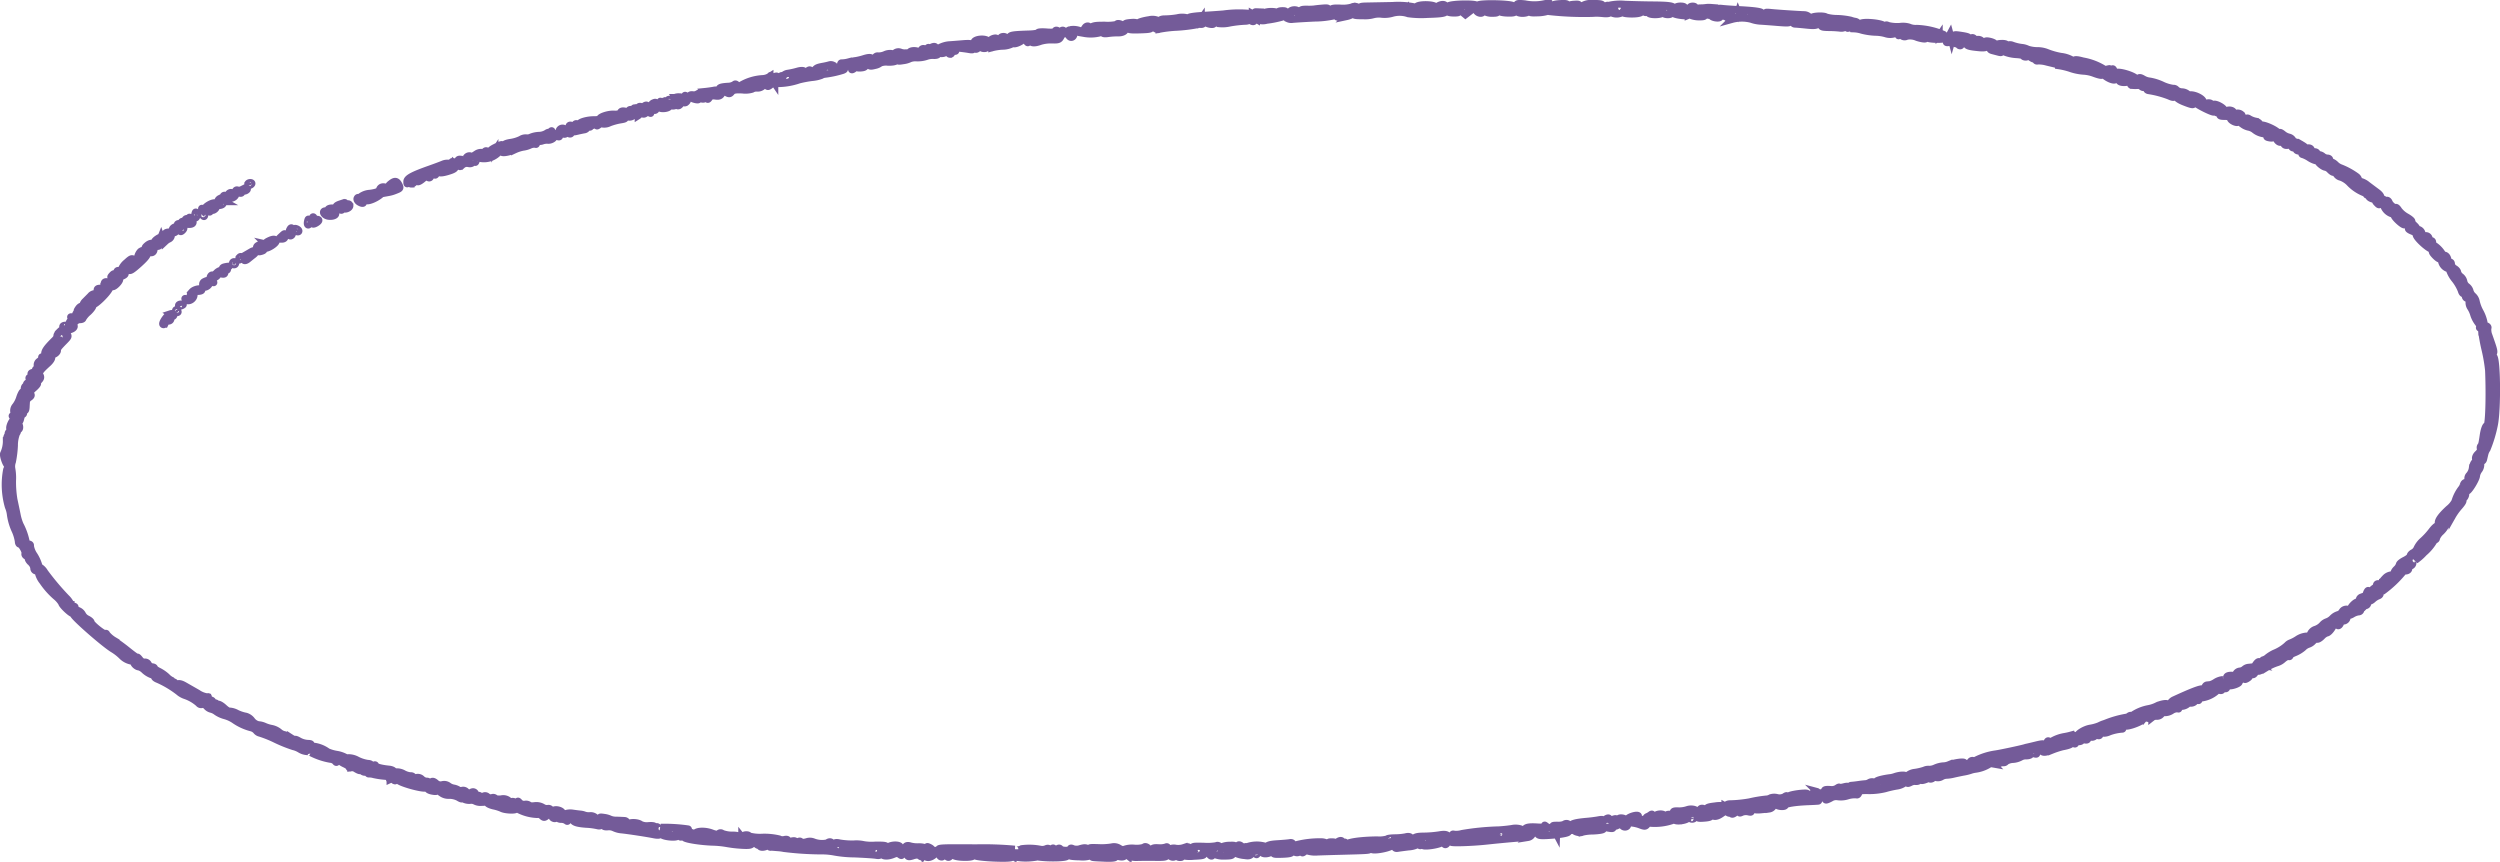 <svg xmlns="http://www.w3.org/2000/svg" width="350.995" height="121.009" viewBox="0 0 350.995 121.009">
  <path id="sketch-circle-2" d="M203.027.637a1.467,1.467,0,0,0-.65.282c-.147.141-.134.166.039.077a.313.313,0,0,1,.393.07c.075.111-.019.2-.209.2a.546.546,0,0,1-.47-.3C201.978.606,199.887.551,199.5.9a.38.38,0,0,1-.531.032,11.846,11.846,0,0,0-2.881-.15L192.48.852c-.9.017-1,.063-.9.416.062.218.008.4-.121.4s-.18-.133-.113-.3c.158-.376-.51-.626-.98-.367a4.649,4.649,0,0,1-1.6.144c-.91-.036-1.247.021-1.245.211a.743.743,0,0,1-.295.484c-.239.182-.276.13-.193-.271.1-.476.066-.493-.843-.418-.52.043-.994.1-1.054.118a7.664,7.664,0,0,1-1.029.029c-.716-.009-.922.062-.92.314,0,.3-.023.3-.272-.007-.316-.387-1.247-.253-1.245.18a.319.319,0,0,1-.348.274c-.214,0-.3-.11-.23-.284.087-.208-.051-.279-.512-.267-.346.009-.573.1-.5.2s-.059.1-.292-.017a3.375,3.375,0,0,0-2.635.52c-.266.306-.279.3-.148-.107.086-.267.051-.446-.087-.446a.222.222,0,0,0-.231.21c0,.118-.118.142-.271.055a16.23,16.23,0,0,0-4.065.047c-.536.045-1.875.139-2.975.209-1.234.079-1.948.2-1.866.323s0,.131-.239.007A2.763,2.763,0,0,0,165.89,2.5a11.557,11.557,0,0,1-1.718.159c-.4-.008-.7.087-.7.215,0,.173-.073.173-.3,0a1.956,1.956,0,0,0-1.247-.1c-.962.134-1.866.457-1.311.469.157,0,.216.107.133.23-.1.155-.207.13-.336-.079s-.434-.282-.968-.237c-.979.083-1.052.153-.7.667.253.37.461.41,1.912.366,1.415-.043,1.62-.095,1.564-.4-.035-.191.044-.347.174-.347s.182.085.113.188c-.139.206.623.657.814.482a17.282,17.282,0,0,1,2.467-.292,22.143,22.143,0,0,0,2.674-.312,1.748,1.748,0,0,1,.7-.085c.209.024.379-.055.379-.175,0-.154.123-.158.418-.012.52.253,1.168.269,1,.024-.14-.207.292-.179.681.044a4.592,4.592,0,0,0,1.626-.085,17.207,17.207,0,0,1,2.058-.239c.429,0,.645-.087.565-.218s0-.1.162.035c.358.3.64.32.64.038,0-.115-.114-.146-.252-.069-.158.09-.191.054-.089-.1.124-.184.273-.173.636.044a1.99,1.99,0,0,0,1.443.127,13.85,13.85,0,0,0,2.393-.5c.085-.048.263.034.4.181a1.125,1.125,0,0,0,.837.2c.327-.038,1.717-.123,3.088-.189a12.947,12.947,0,0,0,2.742-.309c.163-.123.288-.1.363.068s.119.119.129-.1c.009-.2.106-.308.215-.247a.226.226,0,0,0,.309-.137c.059-.137.116-.047.126.2.015.388.1.432.614.32a3.072,3.072,0,0,0,.908-.351c.234-.165.273-.162.159.012s.234.229,1.259.219a4.3,4.3,0,0,0,1.412-.134A3.246,3.246,0,0,1,194.616,2a3.859,3.859,0,0,0,1.478-.144,3.787,3.787,0,0,1,2.224.07,13.24,13.24,0,0,0,2.675.094c1.852-.049,2.444-.131,2.591-.36.1-.163.193-.2.2-.073s.382.229.862.235c.712.009.833-.045.723-.323-.1-.249.009-.218.417.121l.549.456.69-.532c.684-.526.693-.528.813-.109.128.445.939.606.938.186,0-.185.058-.185.26,0a2.062,2.062,0,0,0,1.077.238c.679,0,.8-.059.7-.347-.1-.3-.091-.307.106-.032.149.209.589.327,1.3.35.866.028,1.095-.034,1.176-.315.094-.33.1-.33.124,0,.032.418,1.288.49,1.749.1.212-.18.252-.183.144-.008s.154.227,1,.192a5.2,5.2,0,0,0,1.4-.193.289.289,0,0,1,.372.025,44.3,44.3,0,0,0,5.93.246l.542-.029c.149-.008.637.02,1.084.063s.813,0,.813-.1.1-.119.216-.052a1.627,1.627,0,0,0,1.448.071c.158-.12.287-.139.287-.042s.554.175,1.229.173c1.35,0,1.792-.363.848-.69-.655-.227-.752-.411-.142-.265a2.017,2.017,0,0,1,.8.479c.35.354.4.357.773.049.238-.2.4-.237.4-.1a.229.229,0,0,1-.229.229c-.126,0-.169.089-.095.2.193.286,1.785.245,1.915-.05.087-.2.113-.2.126,0,.02.292,1.1.341,1.1.05a.215.215,0,0,1,.229-.2c.126,0,.176.079.111.176-.14.207,1.727.5,2.044.32a.55.55,0,0,1,.488.037,3.079,3.079,0,0,0,1.09.169c.592.007.789-.063.709-.252s-.013-.213.291-.065c.22.108.461.139.537.071s.137-.032.137.083c0,.262,1.054.46,1.211.228.18-.267.737-.2,1.1.127.181.165.427.243.55.174a5.334,5.334,0,0,1,2.726-.032,4.812,4.812,0,0,0,1.244.264c.358.018,1.457.1,2.44.181,1.563.128,1.788.107,1.788-.171,0-.175.1-.318.216-.318.191,0,.3.255.255.611-.008.064.1.116.245.117s.858.063,1.59.14c1.077.112,1.4.078,1.68-.18.32-.293.348-.286.349.092,0,.361.138.412,1.139.426a14.753,14.753,0,0,1,1.564.088,1.047,1.047,0,0,0,.7-.139c.2-.153.278-.143.278.035s.09.181.367-.025c.249-.185.315-.192.2-.024s0,.248.378.248a4.12,4.12,0,0,1,1.12.2,9.285,9.285,0,0,0,1.871.277,5.591,5.591,0,0,1,1.422.2,2.012,2.012,0,0,0,1.714-.178c.515-.471.838-.345.384.149-.225.245-.322.38-.215.3a.434.434,0,0,1,.474.065.582.582,0,0,0,.63.033,2.438,2.438,0,0,1,1.475.17c.633.2,1.156.268,1.2.162s.176-.129.3-.057c.338.191,2.328.22,2.2.032a.588.588,0,0,0-.434-.16c-.178,0-.26-.1-.182-.212a.457.457,0,0,1,.5-.087c.262.091.293.066.116-.1a10.474,10.474,0,0,0-3.756-.845,2.352,2.352,0,0,1-1.1-.186,2.891,2.891,0,0,0-1.247-.087,5.413,5.413,0,0,1-1.652-.129c-.3-.132-.363-.116-.245.059.09.131-.09.088-.4-.1-.65-.389-3.114-.555-3.266-.219-.064.142-.167.126-.3-.049a.683.683,0,0,0-.4-.272,3.357,3.357,0,0,1-.665-.171,10.175,10.175,0,0,0-1.893-.236,5.931,5.931,0,0,1-1.57-.209c-.272-.249-2.027-.153-2.034.111,0,.155-.111.121-.287-.089a1.068,1.068,0,0,0-.7-.344c-.709-.012-3.839-.22-4.754-.315-.477-.05-.751-.041-.608.02a.294.294,0,0,1,.144.386c-.091.216-.2.226-.516.047-.22-.126-.358-.293-.3-.371.138-.2-.819-.354-3.052-.475-1.073-.058-2.216-.14-2.541-.182-.354-.045-.57.012-.541.145.043.2-.206.241-.982.161-.188-.019-.172-.086.054-.22.271-.16.253-.2-.109-.219a3.274,3.274,0,0,0-.65.018,5.285,5.285,0,0,1-.728.048c-.325,0-.413.059-.243.155a.263.263,0,0,1,.119.372c-.259.385-.556.238-.556-.275,0-.363-.118-.5-.435-.5-.388,0-.535.206-.458.644.014.082-.121.149-.3.149a.365.365,0,0,1-.326-.4c0-.308-.145-.4-.651-.4-.372,0-.652.106-.656.248-.005.167-.094.147-.272-.061-.207-.241-.781-.316-2.649-.343C231.633.7,229.73.648,228.716.609A7.071,7.071,0,0,0,226.6.728c-.149.105-.271.125-.272.045s-.268.013-.6.209c-.472.281-.536.289-.315.04C225.8.6,225.514.476,224.161.5a2.223,2.223,0,0,0-1.577.425c-.429.392-.436.392-.327.012.1-.337.011-.382-.623-.336a3.268,3.268,0,0,0-.977.19c-.152.085-.183.048-.085-.1.118-.173-.133-.221-.941-.179-.606.031-1.1.146-1.105.255s-.091.074-.2-.079c-.143-.2-.411-.238-1.027-.129a6.715,6.715,0,0,1-2.624-.012c-.951-.1-1.138-.063-1.138.2,0,.362-.355.43-.479.092S208.307.4,208.082.725c-.094.135-.172.154-.173.042-.006-.308-3.546-.251-3.962.064-.279.213-.353.212-.412-.006C203.494.681,203.266.6,203.027.637Zm3.428.958c-.11.263-.162.264-.446,0-.177-.162-.253-.4-.168-.521C206.063.748,206.616,1.212,206.455,1.594ZM228.132,1.2c-.061.145-.139.264-.173.264s-.111-.119-.173-.264a.189.189,0,1,1,.346,0Zm-30.216-.076c-.049.031-.284.187-.523.347-.4.269-.411.265-.137-.056a.963.963,0,0,1,.523-.347C197.9,1.069,197.965,1.094,197.916,1.125Zm36.72.473c-.061.145-.138.264-.172.264s-.113-.119-.173-.264a.189.189,0,1,1,.345,0Zm9.973.132c.061.145-.01.264-.158.264a.267.267,0,0,1-.268-.264c0-.145.07-.264.157-.264S244.547,1.584,244.609,1.73Zm1.319.242c.075.176.038.256-.085.187a.421.421,0,0,1-.215-.308C245.628,1.565,245.783,1.628,245.928,1.971Zm-63.492.287c.075.109.032.2-.095.2a.217.217,0,0,1-.23-.2c0-.109.043-.2.1-.2S182.362,2.149,182.435,2.258Zm-12.681.363c0,.091-.142.165-.315.165s-.265-.074-.2-.165a.428.428,0,0,1,.316-.165A.188.188,0,0,1,169.754,2.621ZM157.4,3.431a6.242,6.242,0,0,1-1.68.116c-1.551,0-1.725.042-2.275.554a6.42,6.42,0,0,0-.6.595,5.146,5.146,0,0,0,2.076-.064c.322-.112.526-.111.526,0s.317.134.7.073a9.092,9.092,0,0,1,1.384-.092c.915.026,1.353-.447.865-.938C158.07,3.338,157.4,3.175,157.4,3.431Zm-4.452.426c-.078.116-.091.259-.027.317.156.142.578-.108.577-.342C153.5,3.579,153.123,3.6,152.947,3.857Zm-2.1.318c-.407.1-.455.248-.247.743.249.593.872.326.761-.327-.013-.079.276-.113.642-.074s.584,0,.486-.089A2.591,2.591,0,0,0,150.843,4.175Zm-2.114.243c0,.1-.536.134-1.192.08s-1.192-.02-1.192.073-.56.189-1.245.211c-2.421.08-2.72.134-2.778.5-.03.191.027.3.126.244a.242.242,0,0,1,.31.084c.2.3-.757.486-1.039.206-.191-.189-.182-.212.043-.1.207.108.269.045.212-.219a.5.5,0,0,0-.508-.37c-.238,0-.406.112-.377.248s-.091.248-.271.248-.325-.086-.325-.192-.188-.125-.488-.019c-.268.1-.461.293-.43.44s-.066.123-.245-.086c-.417-.485-2.092-.279-1.981.244.039.188-.061.341-.224.341s-.249-.071-.19-.158-.458-.109-1.148-.049-1.548.127-1.9.149c-.942.056-2.072.655-1.919,1.018.078.187,0,.3-.224.3-.448,0-.455-.515-.01-.671.186-.065.277-.209.2-.319-.091-.134-.274-.132-.555.006-.231.113-.421.141-.421.062s-.153.029-.34.241-.279.273-.2.137,0-.248-.2-.248-.343.18-.351.446c-.011.322-.056.363-.163.149-.206-.415-1.457-.4-1.424.016a.275.275,0,0,1-.26.314c-.157,0-.231-.08-.166-.179s-.011-.158-.172-.134A1.58,1.58,0,0,1,127,7.321a.754.754,0,0,0-.7.085.562.562,0,0,1-.529.115,1.668,1.668,0,0,0-.931.149,2.222,2.222,0,0,1-.985.188.36.36,0,0,0-.4.235c-.1.242-.2.266-.425.1s-.506-.155-1.113.031a8.523,8.523,0,0,1-1.146.283c-.179.017-.666.107-1.084.2a4.034,4.034,0,0,1-.921.131c-.09-.021-.162.087-.162.238,0,.406-.576.539-.882.2a.7.7,0,0,0-.649-.178c-.212.062-.564.144-.782.184-.924.168-1.061.226-1.345.576-.23.283-.338.309-.471.112s-.244-.2-.476-.025c-.2.148-.378.162-.513.039s-.477-.116-.96.022a11.019,11.019,0,0,1-1.269.281,1.154,1.154,0,0,0-.7.33c-.1.144-.184.173-.188.064s-.11-.064-.236.1c-.171.222-.257.235-.339.051s-.223-.191-.526-.043-.417.139-.419-.051-.046-.194-.166-.021a2.076,2.076,0,0,1-1.072.329,6.8,6.8,0,0,0-2.944.892c-.341.273-.418.276-.6.024-.128-.182-.264-.216-.366-.091a1.788,1.788,0,0,1-.921.25c-1.088.074-1.309.185-1.167.585.085.24.063.275-.068.11a.827.827,0,0,0-.725-.14c-.292.057-.851.136-1.242.175a2.508,2.508,0,0,0-1.013.3,1.009,1.009,0,0,1-.675.168c-.661-.109-.567.382.115.6.363.116.66.134.66.041s.195-.123.433-.066c.277.066.435.006.437-.167,0-.212.05-.206.221.026.191.261.244.257.43-.032.148-.229.407-.3.849-.238.483.07.694-.006.873-.313.2-.347.3-.369.677-.159s.486.19.719-.1c.218-.269.544-.33,1.516-.285a3.246,3.246,0,0,0,1.347-.1,1.225,1.225,0,0,1,.735-.161,1.052,1.052,0,0,0,.85-.347c.191-.3.253-.305.431-.057s.267.241.633-.062c.234-.193.479-.271.546-.173a9.391,9.391,0,0,0,3.415-.51,15.143,15.143,0,0,1,1.817-.34,4.914,4.914,0,0,0,1.3-.286,1.235,1.235,0,0,1,.542-.172,14.274,14.274,0,0,0,2.456-.533c.312-.119.335-.187.108-.319-.21-.121-.162-.168.175-.171a.672.672,0,0,0,.589-.3.475.475,0,0,1,.374-.3c.18,0,.175.083-.019.3s-.2.3-.013.3c.141,0,.2.089.122.2-.226.336.151.219.48-.149.171-.191.251-.239.178-.106-.091.166.075.227.542.2.545-.034.7-.146.792-.587.065-.3.21-.545.322-.545s.139.094.062.208a.575.575,0,0,0-.023.485c.091.215.278.235.832.089a1.72,1.72,0,0,0,.769-.336,2.249,2.249,0,0,1,1.08-.124c.708.017,1.116-.076,1.316-.3.161-.177.221-.2.135-.046-.125.223.005.248.688.131a2.9,2.9,0,0,0,.953-.275,2.308,2.308,0,0,1,.975-.121,3.948,3.948,0,0,0,1.3-.185,2.593,2.593,0,0,1,1.029-.155c.327.022.6-.046.6-.151s.195-.156.431-.114a1.013,1.013,0,0,0,.759-.224c.3-.274.42-.214.354.175-.014.082.072.149.191.149a.208.208,0,0,0,.216-.2c0-.109.171-.2.379-.205.288-.005.249-.074-.163-.286-.518-.267-.5-.275.434-.2.536.046,1.306.142,1.711.213.593.105.7.077.555-.144s-.123-.23.162-.02.406.2.693-.064c.191-.175.348-.223.348-.106s.2.212.446.212.386-.089.312-.2.018-.2.2-.2.339.095.339.21.1.156.214.089a7.113,7.113,0,0,1,1.463-.231,3.109,3.109,0,0,0,1.321-.289.18.18,0,0,1,.267-.069c.22.124,1.094-.254,1.344-.583.11-.145.253-.085.422.178.249.384.262.381.408-.1s.152-.473.173-.05c.025.506.5.578,1.472.224a5.274,5.274,0,0,1,1.6-.19c.872.029,1.022-.029,1.247-.482.14-.283.351-.461.469-.394s.158-.011.085-.187c-.157-.371-.435-.4-.607-.06-.1.2-.152.2-.253,0C149.107,4.2,148.729,4.153,148.729,4.418Zm125.353.892c-.355.716-.346.735.273.632.3-.049.6,0,.666.1a.253.253,0,0,0,.329.074c.111-.063.2-.019.2.1a.227.227,0,0,0,.24.21c.132,0,.181-.138.11-.308s-.038-.256.085-.186.215.027.214-.089a.214.214,0,0,1,.217-.21c.119,0,.216.177.217.393,0,.418.317.531,1.9.677.517.048.922,0,.92-.108s.09-.142.2-.081a.243.243,0,0,0,.324-.137c.068-.137.072-.055.009.181-.083.316,0,.461.329.545l.9.235c.324.084.412.05.3-.115-.1-.143.1-.114.5.075a5.347,5.347,0,0,0,1.649.363c.545.029.993.119.993.2s.154.149.34.149c.209,0,.278-.095.181-.248-.086-.136.086-.046.383.2s.606.387.687.314.145-.022.147.114.121.21.271.164a4.212,4.212,0,0,1,1.3.164l1.03.247.019-.527c.018-.5.029-.492.223.117.113.354.276.651.362.659a9.7,9.7,0,0,1,1.845.455,7.275,7.275,0,0,0,1.688.322,4.88,4.88,0,0,1,1.427.3c.874.333,1.44.393.943.1-.18-.106-.216-.193-.081-.2a.909.909,0,0,1,.526.307c.435.478,1.46.91,1.616.68.2-.3.541-.236.541.1,0,.44,1.433.4,1.717-.05s.3-.135.011.36c-.191.325-.149.387.271.407a4.728,4.728,0,0,0,.681-.007.8.8,0,0,1,.469.184c.2.156.327.149.444-.024s.07-.187-.123-.078-.231.083-.12-.082c.164-.245.422-.137.473.2.015.1.039.256.054.347s.149.176.3.188a13.626,13.626,0,0,1,2.855.765c.513.233.665.239.809.031s.18-.186.182.053c0,.178.441.484,1.034.721,1.269.506,1.483.521,1.392.1-.064-.305-.047-.3.217.01.332.4,2.86,1.619,2.634,1.273-.085-.129.005-.114.206.035a.643.643,0,0,0,.582.138c.134-.075.172,0,.095.181-.1.243.037.308.654.308.51,0,.783.093.783.265,0,.353,1.082.822,1.092.474,0-.134.186-.048.4.192a2.258,2.258,0,0,0,1.024.569,1.99,1.99,0,0,1,.842.366,2.64,2.64,0,0,0,1.885.592c.231-.127.233-.1.008.155s-.195.325.266.406c.3.052.489.018.426-.075s-.029-.17.077-.17.32.216.474.479.41.435.578.376a.357.357,0,0,1,.43.213c.094.222.29.281.661.2s.51-.045.465.15c-.035.153.1.26.309.245s.35.075.325.2.15.229.388.234.41.117.381.248.029.238.133.238a4.1,4.1,0,0,1,.991.5c.443.274.919.438,1.061.365s.186-.063.1.023c-.161.163.722.9,1.08.9a1.345,1.345,0,0,1,.6.4c.217.219.443.353.5.3s.245.079.412.3a.983.983,0,0,0,.616.4,3.249,3.249,0,0,1,1.163.743,5.8,5.8,0,0,0,2.225,1.487c.1-.027.181.045.181.16s.112.146.25.069.191-.055.1.077.043.312.274.425c.286.139.459.141.532.005.061-.111.081-.088.046.051a.824.824,0,0,0,.267.6c.312.328.343.328.614,0s.287-.3.293.165a1.816,1.816,0,0,0,1.271,1.372.234.234,0,0,1,.257.2c0,.3,1.252,1.438,1.454,1.326.217-.121.738.371.564.531-.071.064.163.23.52.368s.612.351.566.473c-.123.337,1.73,2.057,2.22,2.06.3,0,.348.051.154.163-.209.122-.155.287.225.691.546.581.931.7.732.234-.068-.164-.03-.3.085-.3a.2.2,0,0,0,.21-.189,3.653,3.653,0,0,0-1.3-1.252c-.059.015-.08-.1-.044-.257s-.033-.284-.149-.284-.272-.172-.345-.383a.451.451,0,0,0-.556-.309c-.3.054-.425-.035-.425-.317a.706.706,0,0,0-.488-.57c-.269-.1-.416-.185-.326-.192s-.037-.194-.279-.416-.4-.467-.349-.545-.277-.355-.731-.616a3.569,3.569,0,0,1-1.1-.935c-.149-.253-.33-.427-.4-.386-.2.115-.786-.342-.953-.745-.081-.2-.239-.308-.352-.245a.265.265,0,0,1-.341-.09.289.289,0,0,0-.377-.07c-.153.086-.191.019-.1-.186s-.1-.492-.561-.834c-.382-.282-.984-.732-1.338-1a2.443,2.443,0,0,0-.922-.487.253.253,0,0,1-.279-.212.788.788,0,0,0-.272-.454,9.911,9.911,0,0,0-2.252-1.241,1.956,1.956,0,0,1-.709-.451,1.616,1.616,0,0,0-.674-.417c-.119,0-.192-.111-.163-.248s-.112-.249-.317-.25a1.109,1.109,0,0,1-.64-.248.982.982,0,0,0-.55-.245c-.156,0-.282-.089-.283-.2s-.149-.2-.331-.2a.548.548,0,0,1-.464-.312c-.09-.212-.292-.275-.631-.2-.274.063-.559.026-.632-.082s.027-.148.258-.079c.215.065.071-.07-.32-.3a3.4,3.4,0,0,0-.912-.418.619.619,0,0,1-.391-.31.862.862,0,0,0-.542-.357,2.024,2.024,0,0,1-.8-.415c-.244-.2-.445-.295-.445-.207s-.169.023-.379-.145c-.68-.547-2.194-1.121-2.3-.873-.056.124-.109.071-.119-.118-.01-.2-.259-.4-.613-.473a2.959,2.959,0,0,1-.885-.338c-.2-.145-.331-.144-.434.006s-.235.125-.425-.062c-.154-.151-.216-.275-.137-.275s.03-.125-.109-.277a.764.764,0,0,0-.678-.175c-.234.056-.425.012-.425-.1,0-.32-.678-.469-1-.222-.231.176-.3.155-.3-.091,0-.348-1.2-1-1.511-.827a.266.266,0,0,1-.338-.1c-.077-.115-.335-.153-.571-.085-.316.092-.461.019-.545-.273-.115-.4-1.109-.9-1.778-.89a.664.664,0,0,1-.484-.175,1.322,1.322,0,0,0-.726-.237,1.229,1.229,0,0,1-.762-.3.506.506,0,0,0-.468-.19,5.316,5.316,0,0,1-1.556-.48,6.921,6.921,0,0,0-1.688-.535,2.268,2.268,0,0,1-.949-.308c-.378-.226-.556-.247-.67-.078-.087.129-.215.151-.291.05-.4-.528-2.837-1.2-2.861-.791-.006.129-.107.02-.223-.242-.2-.462-.219-.465-.521-.1-.172.208-.317.289-.324.18s-.1-.064-.22.1c-.128.182-.211.2-.212.059s.166-.336.374-.455c.327-.188.312-.2-.107-.1-.268.067-.489.049-.489-.04a8.351,8.351,0,0,0-2.928-1.105c-.791-.216-1.127-.236-1.243-.073s-.159.159-.163.005a4.053,4.053,0,0,0-1.684-.573,9.882,9.882,0,0,1-1.964-.558,3.61,3.61,0,0,0-1.335-.247,4.507,4.507,0,0,1-1.344-.209,2.491,2.491,0,0,0-.725-.228,5.827,5.827,0,0,1-1.454-.333.815.815,0,0,0-.6-.018c-.125.071-.228.042-.228-.064s-.317-.178-.7-.16c-.573.026-.693.107-.641.429s.02.338-.148.109c-.118-.158-.171-.35-.12-.425.1-.154-.468-.412-1.043-.471-.209-.021-.379.05-.379.157s-.188.039-.42-.152a.666.666,0,0,0-.706-.185c-.411.235-.848.269-.7.054a.3.3,0,0,1,.381-.053c.187.1.186.062-.006-.127-.215-.212-.329-.209-.637.02-.206.154-.307.174-.223.045.2-.3.03-.382-1.115-.556-.861-.13-.948-.1-1.072.324l-.134.466-.126-.476-.126-.475ZM116.98,9.988c.074.109.031.2-.1.2a.217.217,0,0,1-.23-.2c0-.109.043-.2.1-.2S116.906,9.879,116.98,9.988Zm-5.527.871c0,.043-.151.131-.336.2s-.28.034-.2-.078C111.04,10.788,111.453,10.7,111.453,10.859ZM96.795,13.511a.233.233,0,0,1-.074.34c-.353.2-.26.7.106.569a.574.574,0,0,0,.073-.982C96.75,13.353,96.708,13.383,96.795,13.511Zm-1.463.188a.332.332,0,0,0,0,.327c.054.128-.193.334-.549.456-.423.146-.631.153-.6.02.026-.112-.075-.244-.224-.294a.189.189,0,0,0-.274.173c0,.2-.059.192-.234-.033s-.2-.166-.1.264.068.526-.144.417-.219-.084-.04.094c.259.257,1.386.1,1.386-.2,0-.094.147-.119.328-.055a.862.862,0,0,0,.692-.155c.244-.181.311-.189.2-.024s-.055.208.153.135a.9.9,0,0,0,.4-.667c.075-.47.012-.557-.4-.557A1.354,1.354,0,0,0,95.332,13.7Zm-1,.451a.218.218,0,1,0,.216-.2A.209.209,0,0,0,94.333,14.15Zm-2.134.374a.55.55,0,0,0,.209.971c.25.044.349-.1.361-.543C92.787,14.321,92.683,14.242,92.2,14.524Zm-1.392.568c-.444.449-.089,1.2.394.836a.6.6,0,0,1,.579-.081c.225.117.227.093.009-.122a1.017,1.017,0,0,1-.272-.624C91.515,14.65,91.246,14.646,90.806,15.092Zm-.591.043c0,.105-.162.135-.361.065-.228-.08-.308-.048-.216.087s-.013.176-.29.11c-.246-.059-.434-.006-.434.121s-.2.179-.54.1c-.369-.085-.578-.032-.661.165s-.387.275-.923.247c-.775-.041-1.994.357-1.993.651,0,.079-.366.14-.813.136-.872-.008-2,.3-2,.54,0,.082-.146.1-.325.035s-.325-.01-.325.118-.168.184-.433.107c-.338-.1-.434-.036-.433.284,0,.41-.228.531-.512.272a.5.5,0,0,0-.878.239c-.093.339-.237.43-.559.353-.239-.057-.436-.2-.438-.328s-.1-.091-.213.073-.211.219-.213.125-.159-.055-.349.089a2.2,2.2,0,0,1-1.033.29,3.51,3.51,0,0,0-1.117.231,1.17,1.17,0,0,1-.688.118,1.246,1.246,0,0,0-.758.206A4.935,4.935,0,0,1,72.285,20c-.972.143-1.216.464-.487.638.767.183.473.566-.362.472a.419.419,0,0,0-.364.134c-.217.322.772.213,1.768-.2a5.1,5.1,0,0,1,1.184-.384,3.21,3.21,0,0,0,.9-.248,1.57,1.57,0,0,1,.863-.166c.07.063.126.011.126-.116A.225.225,0,0,0,75.7,19.9a.21.21,0,0,1-.217-.2c0-.123.155-.111.405.031a1,1,0,0,0,.813.07,1.987,1.987,0,0,1,.8-.116c.481.055,1.06-.354.879-.621-.073-.108.075-.094.328.029.38.186.46.17.46-.093,0-.228.123-.282.433-.192.268.078.434.036.433-.11,0-.175.075-.179.291-.015.364.276.588.093.418-.34-.071-.18-.049-.261.049-.181s.332.036.522-.1c.311-.222.313-.209.02.134-.308.361-.292.372.326.227.358-.084.791-.173.963-.2a.53.53,0,0,0,.4-.278.2.2,0,0,1,.282-.119c.109.062.2.012.2-.11s.09-.17.2-.108.268-.078.348-.312c.111-.322.191-.361.326-.161a.472.472,0,0,1,.044.472c-.074.114.025.089.222-.057a.641.641,0,0,1,.581-.138,1.6,1.6,0,0,0,.931-.164,8.173,8.173,0,0,1,1.535-.419c.69-.107.785-.176.569-.414-.295-.324.021-.394.365-.081.283.258,1,.021.875-.287-.053-.126.076-.229.288-.229.247,0,.341.1.264.287s-.031.237.148.136a.368.368,0,0,0,.141-.454.6.6,0,0,1,.119-.575c.181-.2.181-.272,0-.272A.222.222,0,0,0,90.216,15.135ZM75.2,19.935c-.069.158-.12.111-.131-.12-.01-.209.041-.326.113-.26A.37.37,0,0,1,75.2,19.935Zm-5.179.8c-.456.232-.743.5-.662.626s-.014.1-.206-.041c-.25-.185-.39-.195-.5-.036a.386.386,0,0,1-.428.124,1.141,1.141,0,0,0-.767.215l-.488.313.735.225A2.817,2.817,0,0,0,70.8,21.149C71.331,20.125,71.277,20.1,70.018,20.739Zm.047.435c0,.048-.1.142-.216.21s-.217.028-.217-.087a.214.214,0,0,1,.216-.21C69.967,21.087,70.065,21.126,70.065,21.175Zm-4.039,1c-.079.188-.315.266-.643.211-.4-.066-.519,0-.518.3,0,.211.1.383.23.383s.158.112.071.248.047.084.3-.117a1.013,1.013,0,0,1,.886-.24c.495.143.877-.254.467-.486a.266.266,0,0,1-.124-.374c.085-.127,0-.221-.2-.221A.544.544,0,0,0,66.026,22.177Zm1.24.413c.011.231.062.278.131.12a.37.37,0,0,0-.018-.38C67.307,22.264,67.256,22.381,67.266,22.59Zm-3.163.276c.122.18.037.208-.321.1a1.615,1.615,0,0,0-.948.064c-.254.113-1.132.442-1.952.731-2.379.84-3.167,1.273-3.166,1.74,0,.407.006.408.326.029.271-.321.3-.327.194-.038-.072.191-.048.345.054.344a.626.626,0,0,0,.6-.751c-.023-.324.059-.425.282-.347a1.984,1.984,0,0,0,.431.11c.065,0-.006.136-.157.3-.464.512-.115.5.491-.01.334-.284.63-.4.709-.287.213.315.521.027.429-.4-.116-.547.261-.691.443-.169.139.4.167.405.366.078.128-.21.272-.271.354-.15s.508.091,1.221-.125c.9-.274,1.083-.408,1.082-.808a.6.6,0,0,0-.3-.57C64.042,22.653,64,22.707,64.1,22.866Zm-8.731,2.985c-.487.415-.648,1.182-.249,1.182a4.685,4.685,0,0,0,.975-.288c.7-.268.735-.321.5-.793C56.292,25.342,56,25.318,55.372,25.852Zm-19.985-.008a.2.2,0,0,0,.2.2.47.47,0,0,0,.338-.2c.074-.109-.019-.2-.2-.2S35.387,25.735,35.387,25.844Zm18.5.763c-.077.271-.42.413-1.317.545a2.443,2.443,0,0,0-1.306.44c-.059.165.055.238.31.2.233-.037.38.041.348.185-.143.658,2.017-.266,2.463-1.054.374-.661.373-.68-.047-.68A.512.512,0,0,0,53.886,26.607Zm-19.345.014a.825.825,0,0,1-.6.075.2.2,0,0,0-.29.2.5.5,0,0,1-.336.415c-.193.068-.28.034-.2-.078.142-.211-.17-.274-.384-.078s.078.674.4.674a.794.794,0,0,0,.535-.412.515.515,0,0,1,.549-.3c.17.06.309.022.308-.083s.14-.192.312-.192a.593.593,0,0,0,.446-.2C35.445,26.392,34.955,26.382,34.541,26.621Zm18.74.968c-.067.061-.241,0-.389-.135-.213-.2-.188-.218.121-.111C53.227,27.418,53.347,27.528,53.281,27.59Zm-21.359.038c0,.109-.139.2-.31.2a.568.568,0,0,0-.448.4c-.076.219-.225.349-.333.289-.323-.183-1.507.486-1.51.853,0,.293-.033.3-.213.044-.116-.164-.212-.2-.214-.083-.005.37.256.473.676.267.3-.146.406-.131.409.057s.066.166.214-.043c.115-.163.211-.219.213-.124s.149.063.326-.072.267-.326.2-.426-.042-.168.056-.152c.536.085.937-.055.937-.328,0-.17.09-.258.2-.195a.286.286,0,0,0,.358-.118c.1-.145.063-.179-.093-.091-.137.078-.25.047-.25-.068a.221.221,0,0,1,.229-.21c.126,0,.169-.089.1-.2a.472.472,0,0,0-.338-.2A.2.2,0,0,0,31.922,27.628Zm18.8.245c-.064.153.079.39.317.526.615.351.777.088.246-.4C50.935,27.679,50.818,27.653,50.726,27.873Zm-2.381.778c-.706.236-.756.47-.161.761.311.152.434.151.434,0,0-.119.088-.167.2-.105.3.171.887-.1.886-.406a.258.258,0,0,0-.23-.276c-.126,0-.17.088-.1.2s-.011.146-.2.078-.282-.2-.216-.3C49.093,28.393,49.122,28.391,48.345,28.651Zm-1.679.761c0,.109-.153.2-.341.2-.625,0-.239.689.425.759.759.08,1.265-.287.782-.566q-.324-.187-.053-.19c.149,0,.271-.092.271-.2s-.244-.2-.542-.2S46.666,29.3,46.666,29.412Zm-18.659.446c-.137.41-.12.743.037.743.109,0,.2-.178.2-.4C28.24,29.885,28.078,29.645,28.007,29.858ZM29,30.2c.074.109.177.2.23.2s.1-.089.1-.2a.217.217,0,0,0-.23-.2C28.968,30.006,28.926,30.1,29,30.2Zm-1.842.364c0,.14-.091.2-.2.14a.286.286,0,0,0-.358.118c-.094.14-.063.179.079.1a.278.278,0,0,1,.363.056c.074.109-.1.15-.418.1s-.546,0-.546.111-.152.2-.338.2-.284.079-.219.176-.075.222-.312.279-.431.245-.431.419a.363.363,0,0,1-.4.316c-.554,0-.727.212-.436.532.136.149.184.328.107.4s-.139.023-.14-.1-.15-.231-.333-.231c-.522,0-1.434.626-1.316.9a.292.292,0,0,1-.217.365c-.182.064-.265.028-.191-.083.214-.317-.265-.224-.646.125-.317.29-.318.353-.013.661.595.6,1.149.36,1.01-.437-.014-.082.048-.138.137-.125.417.06.719-.04.608-.2a.9.9,0,0,1,.064-.641l.186-.461.155.443c.133.382.2.4.461.163a1.844,1.844,0,0,1,.538-.351.6.6,0,0,0,.295-.464.436.436,0,0,1,.367-.393c.168,0,.483-.3.7-.666.336-.565.485-.649.985-.558.912.167,1.248-.115.813-.681C27.317,30.522,27.157,30.429,27.157,30.568Zm17.314-.057a.771.771,0,0,0-.066.436c.023.136.054.338.069.448s.2.1.461-.048c.505-.288.565-.549.125-.549a.437.437,0,0,1-.394-.238C44.618,30.43,44.531,30.408,44.471,30.511Zm-.638.337c-.136.41-.12.743.037.743.109,0,.2-.178.2-.4C44.067,30.877,43.9,30.636,43.834,30.849ZM25.985,32.117c-.183.438-.029.541.288.191.154-.169.175-.331.053-.4S26.06,31.938,25.985,32.117Zm15.212.372c-.1.5.085.794.35.551.209-.191.164-1.052-.055-1.052C41.388,31.988,41.255,32.213,41.2,32.488Zm.754-.265c.108.3.6.459.6.2,0-.107-.155-.247-.344-.314C42,32.034,41.9,32.078,41.951,32.223Zm-1.874.966c-.411.38-.411.385.055.385.327,0,.471-.122.471-.4C40.6,32.7,40.6,32.7,40.077,33.189Zm-1.836.663c-.286.145-.432.306-.325.357s.073.066-.078.032a1.918,1.918,0,0,0-.8.121c-.387.135-.492.287-.405.589.124.432.258.48.806.287.188-.066.278-.213.2-.328s-.037-.149.106-.069c.327.185,1.727-.7,1.609-1.02S38.9,33.517,38.241,33.852ZM20.31,35.311a1.586,1.586,0,0,0-.4.812c-.14.6-.192.634-.487.365s-.407-.231-1.061.368a2.36,2.36,0,0,0-.73.967c0,.183-.125.254-.325.184-.232-.081-.326.02-.328.353s-.059.387-.182.21c-.141-.2-.244-.183-.484.088-.2.222-.209.292-.035.2.338-.186.345-.031.021.445a.623.623,0,0,1-.65.272c-.385-.092-.5.106-.412.705a.2.2,0,0,1-.245.224c-.689-.084-.853.018-.706.439.119.341.078.4-.206.3a.832.832,0,0,0-.793.317l-.752.755a1.039,1.039,0,0,0-.314.557c0,.134-.078.2-.173.145s-.3.084-.449.306c-.226.332-.224.38.011.27.158-.074.1,0-.119.168s-.352.431-.286.587c.088.209,0,.257-.352.181-.386-.085-.423-.056-.2.161.332.324.351.582.042.582-.126,0-.161-.112-.077-.248.12-.194.092-.2-.13-.008a1.281,1.281,0,0,0-.3.815c-.017.521.026.557.452.38.271-.113.421-.312.354-.471-.155-.368.319-.865.825-.865.224,0,.407-.075.407-.168a3.466,3.466,0,0,1,.769-.893c.423-.4.708-.816.633-.927s-.039-.177.08-.147c.265.066,1.758-1.365,2.175-2.085.166-.288.388-.475.493-.416.211.119,1.035-.7,1.019-1.013-.006-.109-.059-.087-.119.05a.623.623,0,0,1-.54.248c-.383,0-.395-.033-.106-.3a1.11,1.11,0,0,1,.571-.3,2.011,2.011,0,0,0,.668-.207c.331-.162.375-.286.2-.578-.272-.464.2-.683.55-.253.188.233.454.085,1.462-.816,1.265-1.131,1.488-1.581.888-1.791C20.557,35.135,20.608,35.132,20.31,35.311Zm15.554.028c-.164.1-.24.259-.169.364s-.116.294-.417.419-.489.314-.418.418.3.044.538-.15.563-.455.75-.6C36.753,35.341,36.517,34.96,35.863,35.339Zm307.515.865a1.339,1.339,0,0,0,.764,1.443c.22.064.4.234.4.378a4.283,4.283,0,0,0,.725,1.225,6.28,6.28,0,0,1,.879,1.527c.1.376.257.527.463.455a.414.414,0,0,1,.459.112c.09.133.051.165-.1.079s-.25-.015-.25.168a.313.313,0,0,0,.314.309c.2,0,.281.149.221.437a1.242,1.242,0,0,0,.2.842,3.764,3.764,0,0,1,.446.988,3.806,3.806,0,0,0,.571,1.113c.228.292.351.587.276.656s-.048.126.061.126.21.245.224.545a24.934,24.934,0,0,0,.473,2.527,22.388,22.388,0,0,1,.486,2.874c.153,3.606.025,7.727-.24,7.729-.182,0-.4.6-.521,1.446-.161,1.1-.214,1.315-.353,1.442a.379.379,0,0,0-.025.387c.061.145-.1.452-.35.685-.3.275-.413.556-.326.808.076.216.034.386-.094.386s-.291.355-.365.789a1.985,1.985,0,0,1-.432,1.014.647.647,0,0,0-.164.7c.1.371.058.45-.2.359-.219-.077-.383.04-.487.345a1.469,1.469,0,0,1-.3.559,5.485,5.485,0,0,0-.877,1.764,3.369,3.369,0,0,1-.851,1q-1.68,1.539-1.452,2.093c.071.165.009.3-.138.3s-.507.332-.805.736a10.351,10.351,0,0,1-1.219,1.336,3.329,3.329,0,0,0-.826,1.048,1.276,1.276,0,0,1-.566.651c-.23.113-.417.315-.417.45s-.341.413-.759.619-.757.477-.757.6a1.482,1.482,0,0,1-.444.665c-.244.24-.379.532-.3.648s-.025.186-.292.146a1.366,1.366,0,0,0-.989.48c-.3.3-.459.545-.345.545a.192.192,0,0,1,.206.171c0,.094-.244.128-.541.076-.467-.082-.542-.023-.541.424,0,.285-.1.519-.229.519s-.162-.111-.077-.248c.114-.185.076-.183-.148.008-.257.218-.253.283.02.437.249.141.211.174-.164.148-.267-.018-.486-.109-.486-.2,0-.446-.345.1-.387.612-.058.724.449.961.984.458a2.49,2.49,0,0,1,.756-.481c.228-.075.325-.243.247-.428-.071-.168-.02-.3.111-.3h.348a15.4,15.4,0,0,0,2.707-2.559c0-.118.195-.215.432-.215s.434-.132.434-.3a.492.492,0,0,1,.324-.418.449.449,0,0,0,.238-.555c-.057-.279.02-.441.206-.441.162,0,.238.1.169.215a7.147,7.147,0,0,0,1.2-1.056,6.464,6.464,0,0,0,1.325-1.536.245.245,0,0,1,.216-.266.238.238,0,0,0,.216-.253,2.4,2.4,0,0,1,.649-.9,3.476,3.476,0,0,0,.78-1.134c.072-.266.221-.484.33-.484s.314-.245.456-.545a8.074,8.074,0,0,1,.994-1.387c.459-.525.625-.845.44-.848-.2,0-.174-.072.081-.208a.857.857,0,0,0,.379-.7c0-.274.08-.452.178-.4.209.118,1.335-1.71,1.334-2.165a1.841,1.841,0,0,1,.349-.795,1.227,1.227,0,0,0,.238-.878c-.062-.214-.013-.37.109-.347s.25-.091.29-.255.12-.507.182-.763a2,2,0,0,1,.31-.694,18.484,18.484,0,0,0,1.023-3.386c.456-2.16.388-9.325-.09-9.6a.265.265,0,0,1-.069-.4c.178-.265.137-.447-.531-2.344a2.56,2.56,0,0,1-.224-1.24c.078-.114-.011-.261-.2-.327a.571.571,0,0,1-.34-.507,5.328,5.328,0,0,0-.544-1.471,5.427,5.427,0,0,1-.545-1.436,1.416,1.416,0,0,0-.435-.779,1.417,1.417,0,0,1-.435-.7,1.156,1.156,0,0,0-.434-.634,1.162,1.162,0,0,1-.435-.694,1.168,1.168,0,0,0-.435-.694,1.154,1.154,0,0,1-.435-.624c0-.146-.2-.376-.435-.512a.847.847,0,0,1-.434-.608c0-.2-.086-.312-.191-.253s-.245-.144-.314-.451C344.115,35.741,343.543,35.626,343.379,36.2Zm-309.13-.119a.52.52,0,0,0-.144.337c0,.124.1.112.256-.03s.206-.281.144-.337A.2.2,0,0,0,34.248,36.084Zm-1.01.859a.218.218,0,1,0,.216-.2A.209.209,0,0,0,33.238,36.943Zm-1.14.534c-.21.05-.326.173-.258.274s-.013.183-.18.183a1.285,1.285,0,0,0-.691.392c-.213.215-.461.35-.552.3s-.222.044-.292.211c-.088.211-.012.286.249.247.481-.074.9-.408.768-.611-.057-.086.148-.1.456-.028.429.1.56.054.56-.19,0-.175.1-.319.229-.319s.174-.082.107-.181,0-.226.149-.282C32.975,37.348,32.621,37.352,32.1,37.477Zm-2.8,2.054a.406.406,0,0,0,.126.782.882.882,0,0,0,.525-.4c.151-.222.385-.342.519-.267s.183.048.088-.091C30.365,39.272,29.8,39.264,29.3,39.531Zm-1.75,1.436c-.289.327-.307.465-.093.707s.211.27,0,.152c-.149-.082-.271-.057-.271.055s-.171.149-.379.082c-.293-.094-.323-.066-.131.124.381.378,1.161-.086,1.16-.69,0-.389.11-.489.541-.489.3,0,.542-.078.542-.173C28.908,40.395,27.9,40.567,27.546,40.966Zm-1.885,1.917c0,.105.147.14.325.078s.325-.149.325-.192-.146-.078-.325-.078S25.661,42.777,25.661,42.883Zm-.432.8a.217.217,0,0,0,.23.2c.126,0,.169-.089.1-.2s-.177-.2-.23-.2S25.229,43.573,25.229,43.682Zm-.708.378c-.468.154-1.3,1.35-1.037,1.5.1.058.242-.028.31-.191a.532.532,0,0,1,.456-.3.31.31,0,0,0,.331-.281.389.389,0,0,1,.249-.357.22.22,0,0,0,.162-.287C24.943,44.028,24.731,43.99,24.52,44.06Zm-15.113,1.8c0,.106.147.141.325.078s.325-.149.325-.192-.146-.078-.325-.078S9.407,45.75,9.407,45.856Zm-.516.774c-.2.2-.339.45-.3.545s-.114.352-.331.57C7.1,48.9,6.8,49.358,6.884,49.788c.066.334.007.428-.219.349-.17-.06-.26-.036-.2.052s-.086.314-.325.5a.638.638,0,0,0-.3.729c.08.229.035.389-.109.389s-.191.079-.125.176-.082.224-.328.283c-.377.09-.409.171-.209.514s.184.387-.129.278c-.283-.1-.335-.05-.225.21a.306.306,0,0,1-.177.452c-.176.062-.266.192-.2.29s.017.177-.109.177-.229.178-.229.4-.081.4-.182.4-.3.379-.453.842a3.779,3.779,0,0,1-.6,1.184.973.973,0,0,0-.2.951c.1.454.066.572-.134.463-.176-.1-.166-.032.03.188.164.185.2.335.076.335-.255,0-.723,1.1-.539,1.267.067.061.011.233-.124.382s-.181.329-.1.4.054.131-.056.131-.21.334-.224.743a4.194,4.194,0,0,1-.382,1.8c-.146.216.329,1.617.548,1.617.093,0,.035.3-.13.657a11.224,11.224,0,0,0,.242,5.212,3.756,3.756,0,0,1,.276,1.007,7.932,7.932,0,0,0,.707,2.4A6.07,6.07,0,0,1,3.172,76c0,.214.077.389.171.389.266,0,.87,1.061.761,1.338-.054.136.057.3.245.368s.291.2.227.29.084.352.327.574a1.351,1.351,0,0,1,.443.8.366.366,0,0,0,.326.4A.34.34,0,0,1,6,80.5a3.008,3.008,0,0,0,.587,1.14,10.833,10.833,0,0,0,1.857,2.1,3.684,3.684,0,0,1,.815.925c0,.279,1.325,1.535,1.556,1.476.117-.03.16.024.1.12-.146.216,4.165,4.013,5.5,4.847a6.673,6.673,0,0,1,1.279.985,2.518,2.518,0,0,0,1.66.758c.119-.026.148.014.065.091-.181.165.343.687.69.687a1.867,1.867,0,0,1,.768.48,3.122,3.122,0,0,0,.967.608c.243.07.441.213.441.317s.226.268.5.364a14.024,14.024,0,0,1,2.889,1.725,2.69,2.69,0,0,0,.868.51,5.57,5.57,0,0,1,1.946,1.12.418.418,0,0,0,.482.148c.134-.076.415.044.623.267a1.246,1.246,0,0,0,.627.4,2.048,2.048,0,0,1,.783.384,3.851,3.851,0,0,0,1.168.527,4.589,4.589,0,0,1,1.285.583,7.364,7.364,0,0,0,2.388,1.112,1.356,1.356,0,0,1,.716.416.911.911,0,0,0,.543.346,15.984,15.984,0,0,1,2.228.9,19.789,19.789,0,0,0,2.44.981,3.167,3.167,0,0,1,.953.391,2.132,2.132,0,0,0,.958.309c.262,0,.508.067.548.149a9.456,9.456,0,0,0,2.754.933,1.087,1.087,0,0,1,.679.3c.129.19.193.185.284-.025.076-.174.182-.2.3-.072a3.3,3.3,0,0,0,.776.479c.328.154.6.36.6.457s.1.119.226.049a1.029,1.029,0,0,1,.759.191c.293.175.533.261.533.191s.142-.02.316.112a.572.572,0,0,0,.542.112c.124-.071.226-.033.226.082s.073.2.163.177a2.63,2.63,0,0,1,.7.1,10.974,10.974,0,0,0,1.3.209c.417.04.838.083.934.1s.105.134.02.27-.076.182.022.1a.423.423,0,0,1,.468.074c.214.162.291.162.291,0a.22.22,0,0,1,.216-.222.166.166,0,0,1,.163.22c-.082.334,3.565,1.367,3.916,1.109.206-.151.265-.136.217.057-.04.16.213.32.639.4.449.09.7.064.7-.07,0-.116.2-.015.442.223a1.673,1.673,0,0,0,1.253.434,2.867,2.867,0,0,1,1.293.309c.266.17.482.248.482.174s.122-.046.271.061a1.715,1.715,0,0,0,.883.166,1.139,1.139,0,0,1,.718.126,1.625,1.625,0,0,0,.864.156c.546,0,.715-.069.6-.248-.091-.144-.074-.179.041-.083a.6.6,0,0,1,.2.4c0,.127.391.321.868.43a5.931,5.931,0,0,1,1.1.335c.452.27,2.048.348,2.051.1,0-.162.053-.17.163-.023a6.238,6.238,0,0,0,2.8.79.747.747,0,0,1,.65.2c.3.276.374.274.729-.02.379-.314.977-.233.752.1-.061.09.029.213.2.273a.331.331,0,0,0,.415-.128c.078-.176.109-.173.123.011.009.136.242.248.516.248a1.279,1.279,0,0,1,.731.212c.165.151.214.06.168-.315-.035-.29-.008-.475.061-.412s.257.016.416-.106.291-.153.291-.07-.17.274-.379.424-.264.249-.123.22a.71.71,0,0,1,.542.286c.2.237.733.371,1.773.447a9.2,9.2,0,0,1,1.69.224.584.584,0,0,0,.531-.134c.267-.2.315-.2.262.033-.047.2.119.269.571.239a1.665,1.665,0,0,1,.886.146,3.135,3.135,0,0,0,1.1.283c1.111.124,3.455.483,4.481.686.508.1.813.088.813-.034s.149-.082.331.056c.4.3,2,.435,2.173.179a.461.461,0,0,1,.34-.183c.119,0,.157.088.085.2s.011.145.2.078.336-.029.337.081c0,.238,2.194.6,4.012.661a13.528,13.528,0,0,1,1.951.193,17.015,17.015,0,0,0,2.009.239c1.1.072,1.4.027,1.571-.233.195-.3.236-.295.505.02.161.189.357.286.434.215s.141-.026.141.1c0,.328.948.191,1.123-.163.116-.236.15-.221.163.071.012.27.117.331.395.229l.686-.253c.2-.073.25-.03.15.118-.088.131-.032.238.127.247a6.066,6.066,0,0,1,.718.1,43.687,43.687,0,0,0,5.1.342,9.86,9.86,0,0,1,2.086.179,16.529,16.529,0,0,0,2.71.243c1.357.055,2.728.146,3.047.2.432.077.605.015.679-.244.094-.33.1-.33.124,0,.03.408.806.465,1.635.119.423-.176.622-.17.883.029.295.224.331.175.283-.379a1.381,1.381,0,0,0-.292-.816c-.362-.273-1.49-.134-1.657.2-.125.253-.149.249-.163-.026s-.277-.319-1.642-.3a6.6,6.6,0,0,1-1.626-.076,4.616,4.616,0,0,0-1.355-.088,10.66,10.66,0,0,1-1.986-.141c-.479-.118-.7-.073-.939.187-.291.323-.3.323-.19,0,.119-.348-.292-.488-.6-.2a3.366,3.366,0,0,1-1.993-.157,1.346,1.346,0,0,0-.918,0c-.431.113-.733.108-.816-.014s-.245-.106-.436.039c-.235.178-.306.175-.306-.012,0-.161-.184-.2-.542-.119-.34.078-.542.04-.542-.1s-.193-.179-.477-.111a1.019,1.019,0,0,1-.732-.08,8.962,8.962,0,0,0-2.32-.24,6.05,6.05,0,0,1-1.966-.194c.054-.082-.1-.149-.347-.149s-.448.112-.449.248c0,.153-.064.172-.162.05a3.1,3.1,0,0,0-1.33-.248,4.057,4.057,0,0,1-1.425-.243.344.344,0,0,0-.481.014c-.157.144-.453.12-.97-.077-.9-.345-2.087-.328-2.331.034-.131.195-.221.2-.334.037s-.232-.171-.466.007c-.414.315-.652.072-.306-.311.151-.166.189-.316.084-.333a23.581,23.581,0,0,0-3.819-.234c.15.056.217.183.15.282-.2.293-.53.208-.531-.137,0-.206-.119-.277-.337-.2-.185.065-.282.037-.215-.061s-.268-.151-.752-.115a2.088,2.088,0,0,1-1.14-.165c-.369-.317-1.515-.367-1.718-.074-.116.167-.168.134-.171-.106a.4.4,0,0,0-.383-.37c-.208-.013-.721-.035-1.138-.049a2.206,2.206,0,0,1-.867-.144,2.735,2.735,0,0,0-.867-.247c-.45-.077-.641-.061-.47.04.234.138.225.193-.048.289a.584.584,0,0,1-.616-.245,1,1,0,0,0-.82-.326,1.942,1.942,0,0,1-.757-.073,2.3,2.3,0,0,0-.651-.151c-.239-.023-.721-.084-1.071-.137a2.114,2.114,0,0,0-1.03.1c-.3.146-.392.12-.392-.109,0-.386-1.072-.649-1.294-.318-.119.176-.2.151-.3-.093a.369.369,0,0,0-.439-.23,1.083,1.083,0,0,1-.758-.19,1.79,1.79,0,0,0-1.108-.2c-.357.051-.7.013-.769-.084a.734.734,0,0,0-.6-.112.9.9,0,0,1-.741-.25c-.2-.242-.266-.252-.271-.045s-.072.222-.323.032a.565.565,0,0,0-.518-.125c-.111.063-.318-.014-.46-.17a1.182,1.182,0,0,0-.989-.2c-.4.047-.788,0-.858-.1a.409.409,0,0,0-.448-.074.783.783,0,0,1-.644-.132.432.432,0,0,0-.647,0c-.224.171-.325.178-.325.024,0-.122-.136-.222-.3-.222a.508.508,0,0,1-.426-.294.355.355,0,0,0-.47-.173.317.317,0,0,0-.224.41c.074.175.015.256-.15.206-.149-.045-.273-.164-.275-.264a.588.588,0,0,0-.7-.588.691.691,0,0,1-.574-.067,1.835,1.835,0,0,0-.678-.251,1.738,1.738,0,0,1-.736-.33,1,1,0,0,0-.822-.143.942.942,0,0,1-.852-.184c-.435-.4-.68-.383-.8.043-.094.331-.1.331-.124,0a.4.4,0,0,0-.433-.347,1.072,1.072,0,0,1-.69-.311.773.773,0,0,0-.677-.217.544.544,0,0,1-.519-.091.406.406,0,0,0-.38-.139,2.563,2.563,0,0,1-.979-.306,1.919,1.919,0,0,0-1.016-.25.282.282,0,0,1-.368-.107c-.042-.115-.334-.236-.648-.267-1.134-.114-1.906-.329-1.906-.532,0-.122-.138-.1-.337.049-.279.212-.326.207-.271-.025.042-.18-.129-.29-.476-.3a4.967,4.967,0,0,1-1.466-.467,2.533,2.533,0,0,0-1.24-.333.4.4,0,0,1-.432-.059,3.862,3.862,0,0,0-1.254-.417,5.465,5.465,0,0,1-1.248-.367,4.168,4.168,0,0,0-1.8-.753c-.553-.08-.623-.042-.492.27.119.285.095.311-.112.124s-.2-.306-.015-.515.131-.278-.385-.292a2.9,2.9,0,0,1-1.192-.35c-.307-.184-.558-.273-.557-.2s-.283-.049-.63-.274a2.552,2.552,0,0,0-.908-.41,1.557,1.557,0,0,1-.726-.384,2.491,2.491,0,0,0-1.025-.479,4.433,4.433,0,0,1-1.016-.31,2.34,2.34,0,0,0-.854-.215,1.607,1.607,0,0,1-.915-.595,1.619,1.619,0,0,0-.832-.595,5.088,5.088,0,0,1-1.28-.419,2.426,2.426,0,0,0-1.066-.311c-.065.06-.4-.158-.751-.482s-.729-.537-.846-.47-.213.029-.214-.083-.163-.147-.361-.077c-.251.088-.311.053-.2-.118s0-.284-.288-.354c-.249-.06-.391-.2-.314-.315s.042-.152-.077-.084a3.178,3.178,0,0,1-1.39-.546l-1.849-1.056c-.474-.272-.783-.333-1.034-.2s-.342.11-.3-.076c.032-.143-.064-.238-.213-.21s-.247-.017-.217-.1,0-.148-.069-.148a2.48,2.48,0,0,1-.651-.5,5.19,5.19,0,0,0-1.125-.777c-.328-.153-.6-.353-.6-.443s-.143-.165-.318-.165a.771.771,0,0,1-.546-.389.508.508,0,0,0-.527-.284c-.165.058-.456-.1-.648-.349s-.348-.4-.348-.326c0,.122-.439-.187-1.682-1.184-.309-.248-1.033-.779-1.61-1.181a4,4,0,0,1-1.049-.9c0-.093-.084-.122-.187-.063-.214.121-1.983-1.309-1.984-1.6,0-.108-.243-.314-.539-.459a1.457,1.457,0,0,1-.67-.639,1.17,1.17,0,0,0-.668-.562c-.3-.1-.477-.276-.4-.385s-.018-.2-.2-.2-.338-.1-.338-.224a2.908,2.908,0,0,0-.662-.941,36.22,36.22,0,0,1-3.027-3.594,2.006,2.006,0,0,0-.579-.652A.56.56,0,0,1,6,79.277a5.51,5.51,0,0,0-.621-1.328,3.132,3.132,0,0,1-.526-1.316c.052-.136-.06-.248-.249-.248a.351.351,0,0,1-.347-.347A8.874,8.874,0,0,0,3.4,73.657a7.006,7.006,0,0,1-.422-1.434c-.123-.6-.319-1.536-.437-2.081a15.317,15.317,0,0,1-.2-2.628,7.36,7.36,0,0,0-.105-1.744,1.933,1.933,0,0,1,.091-.939,15.186,15.186,0,0,0,.281-2.282,4.655,4.655,0,0,1,.3-1.7c.126-.139.166-.312.087-.384s-.029-.13.11-.13c.336,0,.323-.644-.02-.98-.217-.214-.217-.239,0-.126.186.1.316-.054.406-.467.072-.334.214-.608.315-.608s.12-.148.044-.33c-.094-.222-.056-.283.115-.187s.264-.055.285-.463c.017-.333.041-.718.053-.854a.955.955,0,0,1,.411-.513c.272-.186.324-.338.172-.5s-.03-.4.431-.8c.357-.308.6-.609.53-.668s.037-.265.226-.457c.246-.249.285-.446.136-.689-.224-.365-.03-.66,1.109-1.689.339-.306.575-.672.523-.813s.109-.348.357-.461.451-.337.45-.5c0-.321.091-.448,1-1.376.6-.616.608-.648.242-1.107C9.434,46.168,9.356,46.159,8.891,46.63Zm.519.619a.218.218,0,1,1-.217-.2A.208.208,0,0,1,9.41,47.25ZM332.1,83.849a.44.44,0,0,0-.271.381.266.266,0,0,1-.245.281c-.312,0-1.076.8-.947.988.053.079-.137.1-.422.053a.714.714,0,0,0-.8.326.908.908,0,0,1-.546.417,1.9,1.9,0,0,0-.805.5,1.963,1.963,0,0,1-.769.5,1.559,1.559,0,0,0-.683.479,2.276,2.276,0,0,1-.919.586,1.153,1.153,0,0,0-.681.561.594.594,0,0,1-.617.391,2.647,2.647,0,0,0-1.239.446,5.128,5.128,0,0,1-.982.509,1.283,1.283,0,0,0-.494.347,5.924,5.924,0,0,1-1.755,1.09,5.113,5.113,0,0,0-.962.593,1.525,1.525,0,0,1-.609.348c-.1,0-.129.178-.053.4s.04.4-.092.4a.273.273,0,0,1-.233-.3.231.231,0,0,0-.271-.248c-.363.066-1.085,1.489-.9,1.766.2.3.726-.619.566-1-.081-.192-.033-.24.14-.142a.453.453,0,0,1,.13.531c-.11.319.077.267,1.129-.313a7.184,7.184,0,0,1,1.521-.7,2.123,2.123,0,0,0,.84-.492c.319-.271.664-.443.769-.385s.19.023.19-.079.3-.3.678-.443a4.394,4.394,0,0,0,1.181-.718,1.813,1.813,0,0,1,.722-.461,1.513,1.513,0,0,0,.656-.431c.242-.238.5-.373.583-.3s.368-.09.642-.361a1.888,1.888,0,0,1,.676-.492c.448,0,1.314-1.4,1.164-1.883-.034-.109.02-.124.12-.033a.726.726,0,0,1,.207.347c.015.1.04.276.056.391.049.379.46-.025.477-.469.009-.239.063-.328.123-.2.149.336.727.084.727-.317a.924.924,0,0,0-.273-.585c-.217-.2-.2-.223.109-.118.209.073.379.222.381.332s.24.056.534-.12a2.231,2.231,0,0,1,.866-.32.317.317,0,0,0,.332-.3.271.271,0,0,1,.229-.3c.126,0,.171-.088.1-.2s.005-.148.176-.088a.351.351,0,0,0,.434-.19c.078-.189-.037-.345-.314-.426-.262-.076-.392-.24-.322-.407s.1-.272.07-.264Zm-16.41,10.109a1.083,1.083,0,0,1-.618.264.7.7,0,0,0-.522.315c-.106.173-.257.307-.335.3-.628-.078-1.01.028-1.01.279,0,.177-.2.3-.493.3a2.309,2.309,0,0,0-1.029.343,2.742,2.742,0,0,1-.752.366l-.488.053a.341.341,0,0,0-.271.349c0,.2-.119.277-.325.2-.278-.1-1.5.367-4.005,1.521a1.148,1.148,0,0,0-.618.638c-.044.214,0,.315.106.225a.593.593,0,0,0,.186-.38.317.317,0,0,1,.276-.266c.152-.028.182-.007.067.046a.263.263,0,0,0-.1.346c.058.137-.148.355-.458.484s-.5.323-.427.432.029.2-.1.2c-.312,0-.292-.657.029-.951.4-.37-.577-.3-1.41.094a4.517,4.517,0,0,1-1.168.382,5.9,5.9,0,0,0-2.283.961c-.087.115-.161.131-.163.036s-.149-.062-.328.074-.325.2-.325.134a13.984,13.984,0,0,0-2.817.792,4.582,4.582,0,0,1-.434.154,4.545,4.545,0,0,0-.541.239,5.694,5.694,0,0,1-1.259.351c-.846.14-1.951.844-1.761,1.123.058.086-.085.143-.317.127s-.367-.114-.3-.217-.081-.131-.395-.046a8.147,8.147,0,0,1-.846.186,5.193,5.193,0,0,0-1.95.748c0,.078.121.187.271.242.212.078.211.1-.006.116a.458.458,0,0,1-.4-.281c-.191-.451-.488-.161-.357.346.106.409.091.417-.183.1s-.4-.32-1.44-.066c-.628.153-1.166.28-1.192.282s-.2.045-.374.1c-.617.174-3.361.757-4.009.851a8.972,8.972,0,0,0-2.83.885.268.268,0,0,1-.352.058.32.32,0,0,0-.4.132c-.209.309-.86.431-.86.161,0-.21-1.3-.04-2.168.284a2.215,2.215,0,0,1-.8.164,3.443,3.443,0,0,0-1.063.268,2.111,2.111,0,0,1-.9.217,1.24,1.24,0,0,0-.671.118,7.7,7.7,0,0,1-1.325.307,1.9,1.9,0,0,0-1.023.424c-.148.179-.273.226-.277.1-.006-.213-.823-.176-1.524.068a3.251,3.251,0,0,1-.542.139c-1.113.13-2.058.381-2.058.547,0,.111-.158.146-.353.078a.736.736,0,0,0-.6.051,1.243,1.243,0,0,1-.569.189c-.178.008-.617.058-.975.112s-.784.1-.948.112c-.252.011-.252.065,0,.349.2.228.211.288.027.187-.149-.082-.272-.054-.271.061s-.171.2-.379.194c-.226-.009-.271-.056-.109-.116a.429.429,0,0,0,.271-.367c0-.2-.158-.225-.651-.1-.358.094-.65.121-.65.061s-.142,0-.314.129a1.386,1.386,0,0,1-.813.2c-.853-.064-1.032,0-.9.306.094.22.028.265-.245.169s-.35-.042-.281.245c.049.207.2.354.346.326a.223.223,0,0,1,.259.244c0,.244.124.231.727-.079a1.438,1.438,0,0,1,1-.219,3.074,3.074,0,0,0,1.369-.11,3.558,3.558,0,0,1,1.29-.154c.107.061.241-.055.3-.257.087-.31.306-.362,1.4-.339a9.389,9.389,0,0,0,2.319-.267,14.057,14.057,0,0,1,1.655-.375,2.359,2.359,0,0,0,1.029-.408c.249-.207.4-.241.4-.092,0,.173.114.18.425.028a1.517,1.517,0,0,1,.6-.182c.451.069.713-.048.712-.318a.271.271,0,0,1,.23-.3c.125,0,.157-.107.068-.237s.153-.033.537.217c.551.358.762.4,1.005.22a.557.557,0,0,1,.53-.108.987.987,0,0,0,.714-.124,1.516,1.516,0,0,1,.656-.207,5.018,5.018,0,0,0,1.083-.162c.506-.113,1.163-.249,1.46-.3a6.389,6.389,0,0,0,.867-.22,3.343,3.343,0,0,1,.65-.158,4.787,4.787,0,0,0,1.95-.689c0-.085.243-.113.539-.061a2.039,2.039,0,0,0,.922-.059,1.331,1.331,0,0,1,.579-.111.364.364,0,0,0,.335-.163,1.96,1.96,0,0,1,.98-.3,2.65,2.65,0,0,0,1.062-.3,1.519,1.519,0,0,1,.828-.2c.334,0,.607-.1.607-.212s.187-.157.467-.076c.362.1.437.067.339-.166a.743.743,0,0,1,.2-.667c.308-.347.32-.342.216.1-.059.256-.052.413.019.349s.252-.023.4.091c.2.149.57.093,1.32-.2a12.118,12.118,0,0,1,1.478-.487c1-.186,1.4-.374,1.257-.59-.082-.124.016-.1.219.047.239.177.367.194.367.049,0-.122.195-.222.434-.222s.434-.081.434-.18.195-.133.432-.076c.293.07.434.006.434-.2s.14-.268.408-.2a.565.565,0,0,0,.549-.109.414.414,0,0,1,.458-.1c.219.076.319-.02.319-.306,0-.23.1-.418.229-.418s.169.089.1.2c-.169.251.448.258.952.011a6.6,6.6,0,0,1,1.837-.392c.1-.009.077-.139-.059-.29-.193-.212-.171-.3.1-.4.493-.173.531-.158.4.164-.161.386,2.082-.347,2.448-.8a.622.622,0,0,1,.685-.191c.238.069.494.032.57-.081a.967.967,0,0,1,.675-.206.757.757,0,0,0,.665-.309.352.352,0,0,1,.43-.2,1.71,1.71,0,0,0,.986-.276,1.457,1.457,0,0,1,.9-.262c.118.066.143.018.057-.109-.1-.15.032-.229.384-.229a1.419,1.419,0,0,0,.827-.264.661.661,0,0,1,.532-.19.731.731,0,0,0,.568-.222c.178-.163.384-.242.459-.174s.134.019.134-.108.18-.231.4-.231a3.909,3.909,0,0,0,1.976-.884.582.582,0,0,1,.564-.173c.171.06.31,0,.31-.132s.145-.189.325-.126c.2.072.325,0,.325-.2s.121-.269.308-.2c.314.11,1.42-.265,1.422-.482a2.207,2.207,0,0,1,.468-.595c.324-.33.426-.369.333-.129-.157.4.038.437.5.093.411-.305.436-1.464.032-1.464A1.04,1.04,0,0,0,315.694,93.959Zm-28.049,11.165a.215.215,0,0,1-.229.2c-.126,0-.169-.089-.1-.2s.176-.2.229-.2S287.644,105.015,287.644,105.124ZM270.4,109.308c-.193.286-.052.347.432.186.367-.122.374-.154.061-.264A.452.452,0,0,0,270.4,109.308Zm-5.639.7c.115.272.083.284-.193.075-.377-.285-.416-.4-.138-.4C264.54,109.682,264.688,109.829,264.764,110.008Zm-9.721,1.366a1.64,1.64,0,0,1-.759.287c-.3,0-.3-.027-.013-.2.406-.25-1.875-.026-2.439.239-.209.1-.379.12-.379.048s-.145-.02-.322.115a1.468,1.468,0,0,1-1.046.121,1.567,1.567,0,0,0-.888.027,1.305,1.305,0,0,1-.635.182,18.353,18.353,0,0,0-2.311.389,17.731,17.731,0,0,1-2.764.278c-.268,0-.487.093-.487.207s-.1.152-.221.083a4.475,4.475,0,0,0-1.421.013c-.886.1-1.172.208-1.089.407.092.219.035.225-.3.033-.489-.28-.9-.027-.429.267.236.148.178.165-.223.064a5.418,5.418,0,0,1-.85-.287,1.681,1.681,0,0,0-.926.011,3.7,3.7,0,0,1-1.47.188c-.494,0-.613.072-.512.311.092.22.2.249.362.1.339-.311.513-.26.641.185.115.4-.068.523-.369.248a.779.779,0,0,0-.362-.173.811.811,0,0,1-.253-.064c-.223-.162-1.03-.172-.922-.011.075.11.037.2-.082.2a.479.479,0,0,1-.349-.2c-.19-.28-1.195-.163-1.194.139a.238.238,0,0,1-.217.254c-.119,0-.216-.145-.217-.321,0-.235-.073-.266-.271-.116a1.983,1.983,0,0,1-.487.272.352.352,0,0,0-.168.394.445.445,0,0,1-.3.45c-.3.107-.311.08-.049-.21s.234-.321-.494-.2c-.526.09-.85.056-.955-.1s-.066-.182.125-.075.231.083.128-.068-.008-.229.22-.229c.206,0,.32-.05.253-.11-.24-.22-1.578.249-1.507.528.057.221.015.227-.206.029-.329-.3-1.056-.33-1.056-.05a.883.883,0,0,1-.288.776c-.212.237-.178.244.221.05.566-.276.788-.295.625-.053-.066.1.023.228.2.289.333.116.646-.16.473-.417s1.006-.16,1.784.137c.661.253.761.247,1.009-.064.15-.189.326-.268.388-.175a7.583,7.583,0,0,0,3.179-.387c0-.093.171-.089.379.007.439.2,1.789-.073,1.789-.366a.232.232,0,0,0-.254-.193c-.306,0-.058-.256.314-.324.145-.027.484-.094.752-.148.391-.08.487-.013.488.337,0,.395.092.429.976.365.721-.052.98-.156.993-.4.01-.206.057-.235.125-.079.162.363.688.3,1.316-.15.422-.3.622-.345.847-.174.162.123.3.146.3.05s.082-.059.178.079c.134.194.291.16.68-.149.6-.479.743-.5.574-.1-.1.239-.044.262.268.109a1.566,1.566,0,0,1,.9-.072c.408.1.478.058.367-.208-.091-.215-.028-.329.18-.329.174,0,.319.076.319.169s.365.133.813.09l1.247-.119a.806.806,0,0,0,.6-.421c.128-.29.229-.325.422-.149.3.276,1.252.311,1.25.046,0-.213,1.414-.435,3.213-.506.676-.026,1.31-.06,1.407-.075.249-.037.085-1.272-.178-1.342A1.066,1.066,0,0,0,255.042,111.374Zm-14.966,3.065c.158.234-.053.234-.651,0-.417-.164-.416-.171.042-.184A.824.824,0,0,1,240.076,114.439Zm-14.291.743c-.221.191-.325.223-.233.073.137-.22.024-.248-.565-.142-.4.073-1.106.165-1.56.2-1.592.139-2.245.314-2.245.6a.461.461,0,0,0,.3.392c.167.059.249.186.183.283-.13.194.876.432,1.071.253a6,6,0,0,1,1.451-.171c1.3-.059,1.846-.224,1.31-.4a.375.375,0,0,1-.272-.295c0-.136.091-.14.271-.011a2.988,2.988,0,0,0,.953.312c.6.1.668.07.57-.269-.061-.213-.014-.387.106-.387s.266-.172.325-.383c.095-.332.04-.359-.408-.2-.326.114-.518.108-.518-.013C226.528,114.735,226.232,114.8,225.785,115.182Zm12.192-.211a.471.471,0,0,0,.415-.016c.072-.066-.056-.113-.284-.1C237.855,114.861,237.8,114.908,237.977,114.971Zm-11.449.546c0,.048-.1.143-.216.21s-.217.028-.217-.087a.214.214,0,0,1,.216-.21C226.431,115.43,226.529,115.469,226.529,115.517Zm-6.344.23a2.5,2.5,0,0,1-.946.119c-.628,0-.731.043-.448.188a.734.734,0,0,1,.354.624l-.014.436-.235-.446a.816.816,0,0,0-.594-.446,1.174,1.174,0,0,1-.649-.248c-.191-.161-.243-.167-.15-.016.1.169-.206.21-1.148.152-.9-.055-1.381,0-1.589.193a.524.524,0,0,1-.679.076,2.378,2.378,0,0,0-1.177-.058c-.437.076-1.283.168-1.879.2a36.181,36.181,0,0,0-5.171.508,2.925,2.925,0,0,1-1.127.1c-.187-.066-.248,0-.171.185.153.364-.295.374-.688.015-.224-.2-.536-.231-1.231-.108a15.6,15.6,0,0,1-2.132.174c-.943.007-1.266.093-1.511.405a1.019,1.019,0,0,1-.507.4c-.107,0-.081-.126.058-.28.315-.347-.029-.59-.6-.424a8.575,8.575,0,0,1-1.511.138c-.613.013-1.078.078-1.033.146a4.062,4.062,0,0,1-1.468.147c-2.39.037-4.114.29-4.42.648-.241.282-.257.275-.128-.061.1-.262.067-.335-.109-.236-.139.079-.253.049-.253-.067,0-.326-.461-.247-.805.137-.171.191-.249.235-.173.1.092-.168-.051-.248-.445-.248-.521,0-.55.036-.287.347.281.33.273.33-.152,0a1.9,1.9,0,0,0-.972-.352,13.239,13.239,0,0,0-3.632.415.24.24,0,0,1-.47-.095c0-.161-.161-.248-.379-.206s-.987.11-1.732.155c-1.094.067-1.435.172-1.78.553a2.2,2.2,0,0,0-.435.6c-.016.315.756.347,1.249.051s.534-.3.411-.006c-.115.276.051.314,1.214.272.966-.034,1.331-.12,1.29-.3-.046-.2.043-.207.393-.036a.624.624,0,0,0,.761-.016c.243-.184.311-.181.312.011s.068.195.315.007a.59.59,0,0,1,.579-.091,3.644,3.644,0,0,0,1.257.107c.546-.023,2.017-.069,3.268-.1,4.047-.106,4.148-.114,4.01-.318-.075-.109-.032-.2.095-.2a.217.217,0,0,1,.23.2c0,.329,2.215-.011,2.884-.444.334-.216.668-.339.74-.273s.019.121-.12.121a.272.272,0,0,0-.253.286c0,.165.162.258.381.221s.915-.131,1.57-.211a3.182,3.182,0,0,0,1.352-.37c.111-.156.161-.146.163.036,0,.143.1.2.224.135a.234.234,0,0,0,.075-.34c-.088-.13-.046-.158.107-.072a.246.246,0,0,1,.119.344c-.243.36,2.373,0,2.675-.37.252-.308.271-.307.271,0,0,.466.359.421.5-.062.078-.275.225-.358.477-.27.291.1.306.162.075.3-.282.168,2.778.084,4.8-.133,2.535-.271,5.421-.524,5.917-.519a.838.838,0,0,0,.631-.48c.288-.58.528-.617.705-.108.11.315.312.367,1.262.322,1.764-.084,3.2-.328,3.066-.521-.066-.1.057-.179.273-.182.364-.006.365-.02.021-.2a.425.425,0,0,1-.249-.489C220.937,115.633,220.454,115.5,220.184,115.747ZM95.375,116.5c0,.043-.146.129-.325.192s-.325.028-.325-.078.146-.192.325-.192S95.375,116.456,95.375,116.5Zm123.134.1c0,.1-.153.231-.343.3-.53.186-.6.146-.307-.177S218.509,116.324,218.509,116.6Zm-7.008.517c0,.163-.081.3-.18.3-.217,0-.239-.278-.038-.462S211.5,116.778,211.5,117.115Zm-10.651,1.052c-.067.061-.242,0-.389-.135-.212-.2-.187-.218.121-.111C200.8,117.995,200.916,118.106,200.85,118.167ZM118.422,119c-.062.218-.2.4-.312.4s-.1-.177.032-.4.268-.4.312-.4S118.483,118.78,118.422,119Zm9.335-.149c-.229.338-.293,1.165-.082,1.046.1-.056.234.029.3.187.1.233.252.248.786.077.486-.155.746-.15.966.017s.345.163.441.021a.5.5,0,0,1,.358-.208c.119,0,.157.089.082.2s.061.2.3.2c.468,0,1.111-.489,1.11-.845,0-.122-.138-.049-.307.163s-.379.318-.469.236-.049-.148.09-.148c.427,0,.281-.567-.207-.806-.354-.173-.424-.17-.3.013s.054.188-.244.05a2.772,2.772,0,0,0-1.057-.157,3.944,3.944,0,0,1-1.13-.122C128.091,118.673,127.854,118.7,127.756,118.848Zm43.647-.119a7.351,7.351,0,0,1-1.8.089c-1.631-.034-1.658-.027-1.532.419l.129.454-.382-.457c-.336-.4-.455-.431-1.013-.237a2.491,2.491,0,0,1-1.149.1,1.139,1.139,0,0,0-.821.112c-.241.183-.3.162-.3-.1,0-.209-.1-.278-.262-.186a2.848,2.848,0,0,1-1.084.1c-.77-.041-.941.083-.847.616.014.082-.072.149-.191.149s-.217-.169-.217-.375c0-.379-.555-.721-.736-.453a3.71,3.71,0,0,1-1.362.125,3.252,3.252,0,0,0-1.4.165c-.077.1-.377.04-.694-.15a1.32,1.32,0,0,0-1.058-.19,8.941,8.941,0,0,1-1.89.1c-1.312-.039-1.374-.021-1.086.317.266.313.243.31-.182-.021-.408-.318-.6-.346-1.215-.175a1.675,1.675,0,0,1-1.081.023c-.229-.117-.354-.108-.354.027,0,.271-1.233.271-1.416,0-.1-.144-.229-.141-.427.01s-.327.155-.441-.012-.21-.157-.36.04-.231.213-.316.023c-.072-.161-.234-.187-.472-.075a1.424,1.424,0,0,1-.8.07,8.039,8.039,0,0,0-2.6-.079c-.352.2-.976.241-.976.072a47.359,47.359,0,0,0-5.424-.19c-5.349-.033-5.42-.028-5.191.36a.685.685,0,0,1,.109.574.208.208,0,0,0,.085.3c.336.19.489-.248.236-.679-.268-.456-.166-.494.474-.181.358.175.388.254.15.388s-.248.214-.014.424.336.192.569-.1.3-.306.407-.06c.148.348,2.747.419,2.747.075,0-.139.092-.137.282.007.383.29,5.138.489,5.138.215,0-.113.085-.158.188-.1a8.057,8.057,0,0,0,2.846.131c0-.088.367-.115.813-.06,1.558.19,3.821.12,3.908-.121a.355.355,0,0,1,.3-.232c.116,0,.166.067.111.148s.573.156,1.4.165a3.548,3.548,0,0,0,1.5-.149c0-.091.171-.163.379-.162.324,0,.333.031.054.2-.368.217-.4.211,1.573.3.9.041,1.463-.012,1.463-.138s.231-.15.575-.072c.365.084.637.042.742-.115.13-.194.234-.2.486,0a3.007,3.007,0,0,0,1.372.217c.579-.014,1.719-.017,2.536-.007,1.309.015,1.5-.029,1.6-.378.062-.218.24-.4.394-.4a.409.409,0,0,0,.367-.233c.1-.264.6-.048.6.257,0,.109-.1.143-.216.076s-.217-.023-.216.1-.091.17-.2.108a.263.263,0,0,0-.339.089c-.075.112.025.26.225.329a.486.486,0,0,0,.551-.15c.137-.2.192-.206.195-.029,0,.137.174.246.383.245.325,0,.333-.031.054-.2-.2-.115-.223-.193-.067-.2a.471.471,0,0,1,.358.146,4.926,4.926,0,0,0,1.626.083c1.286-.055,1.5-.114,1.392-.379-.1-.232-.052-.27.176-.144.263.145.266.12.01-.166s-.25-.335.03-.335c.181,0,.389.223.465.5.139.5.563.7.561.258,0-.185.058-.185.26,0a3.093,3.093,0,0,0,1.41.238c.9,0,1.149-.068,1.148-.309,0-.2.1-.253.271-.154a3.606,3.606,0,0,0,1.425.39c.58.1.783.041,1.042-.3a1.029,1.029,0,0,1,.617-.421.5.5,0,0,0,.386-.149c.049-.082.053-.02.009.138-.059.206.042.183.36-.08.243-.2.443-.422.441-.491a4.134,4.134,0,0,0-2.278-.008.262.262,0,0,1-.338.087c-.111-.063-.2-.013-.2.11s-.144.093-.341-.088c-.491-.448-.7-.386-.8.234l-.09.545-.033-.524c-.03-.481-.1-.521-.9-.484a2.737,2.737,0,0,0-1.009.176c-.082.075-.264.048-.406-.059S171.478,118.661,171.4,118.729Zm-47.814.916c-.214.194-.239.171-.122-.111.081-.2.2-.306.269-.244S123.738,119.511,123.59,119.645Zm39.861-.359c0,.153-.645.276-.737.141-.056-.082.087-.161.319-.177S163.451,119.25,163.451,119.286Zm5.459.349c-.156.142-.257.154-.257.03,0-.265.255-.5.4-.367C169.117,119.355,169.052,119.506,168.91,119.635Zm-19.71.1a.182.182,0,0,1,.035.277c-.082.124-.235.114-.419-.025-.219-.165-.35-.131-.54.139-.239.344-.245.344-.128,0,.071-.209.033-.307-.092-.236s-.215.034-.215-.072C147.843,119.451,148.539,119.408,149.2,119.736Zm22.489-.143a.217.217,0,0,1-.23.2c-.125,0-.169-.089-.1-.2s.177-.2.23-.2S171.688,119.483,171.689,119.592Zm-46.392.2c0,.109-.043.2-.1.2s-.156-.089-.23-.2-.031-.2.1-.2A.217.217,0,0,1,125.3,119.79Zm11.273,0c.18.106.228.192.109.192a1.386,1.386,0,0,1-.542-.192c-.178-.106-.228-.192-.109-.192A1.375,1.375,0,0,1,136.57,119.79Zm35.878,0c.073.109.037.2-.082.2a.487.487,0,0,1-.351-.2c-.073-.109-.037-.2.082-.2A.482.482,0,0,1,172.448,119.79Zm4.335,0c.075.109.177.2.23.2s.1-.089.095-.2a.216.216,0,0,0-.229-.2C176.753,119.592,176.71,119.681,176.783,119.79Zm-28.939.408a.184.184,0,0,1-.181.186c-.1,0-.181-.13-.181-.289s.081-.243.18-.186A.375.375,0,0,1,147.844,120.2Z" transform="translate(-0.591 -0.001)" fill="#745b99" stroke="#745b99" stroke-width="1" fill-rule="evenodd"/>
</svg>
